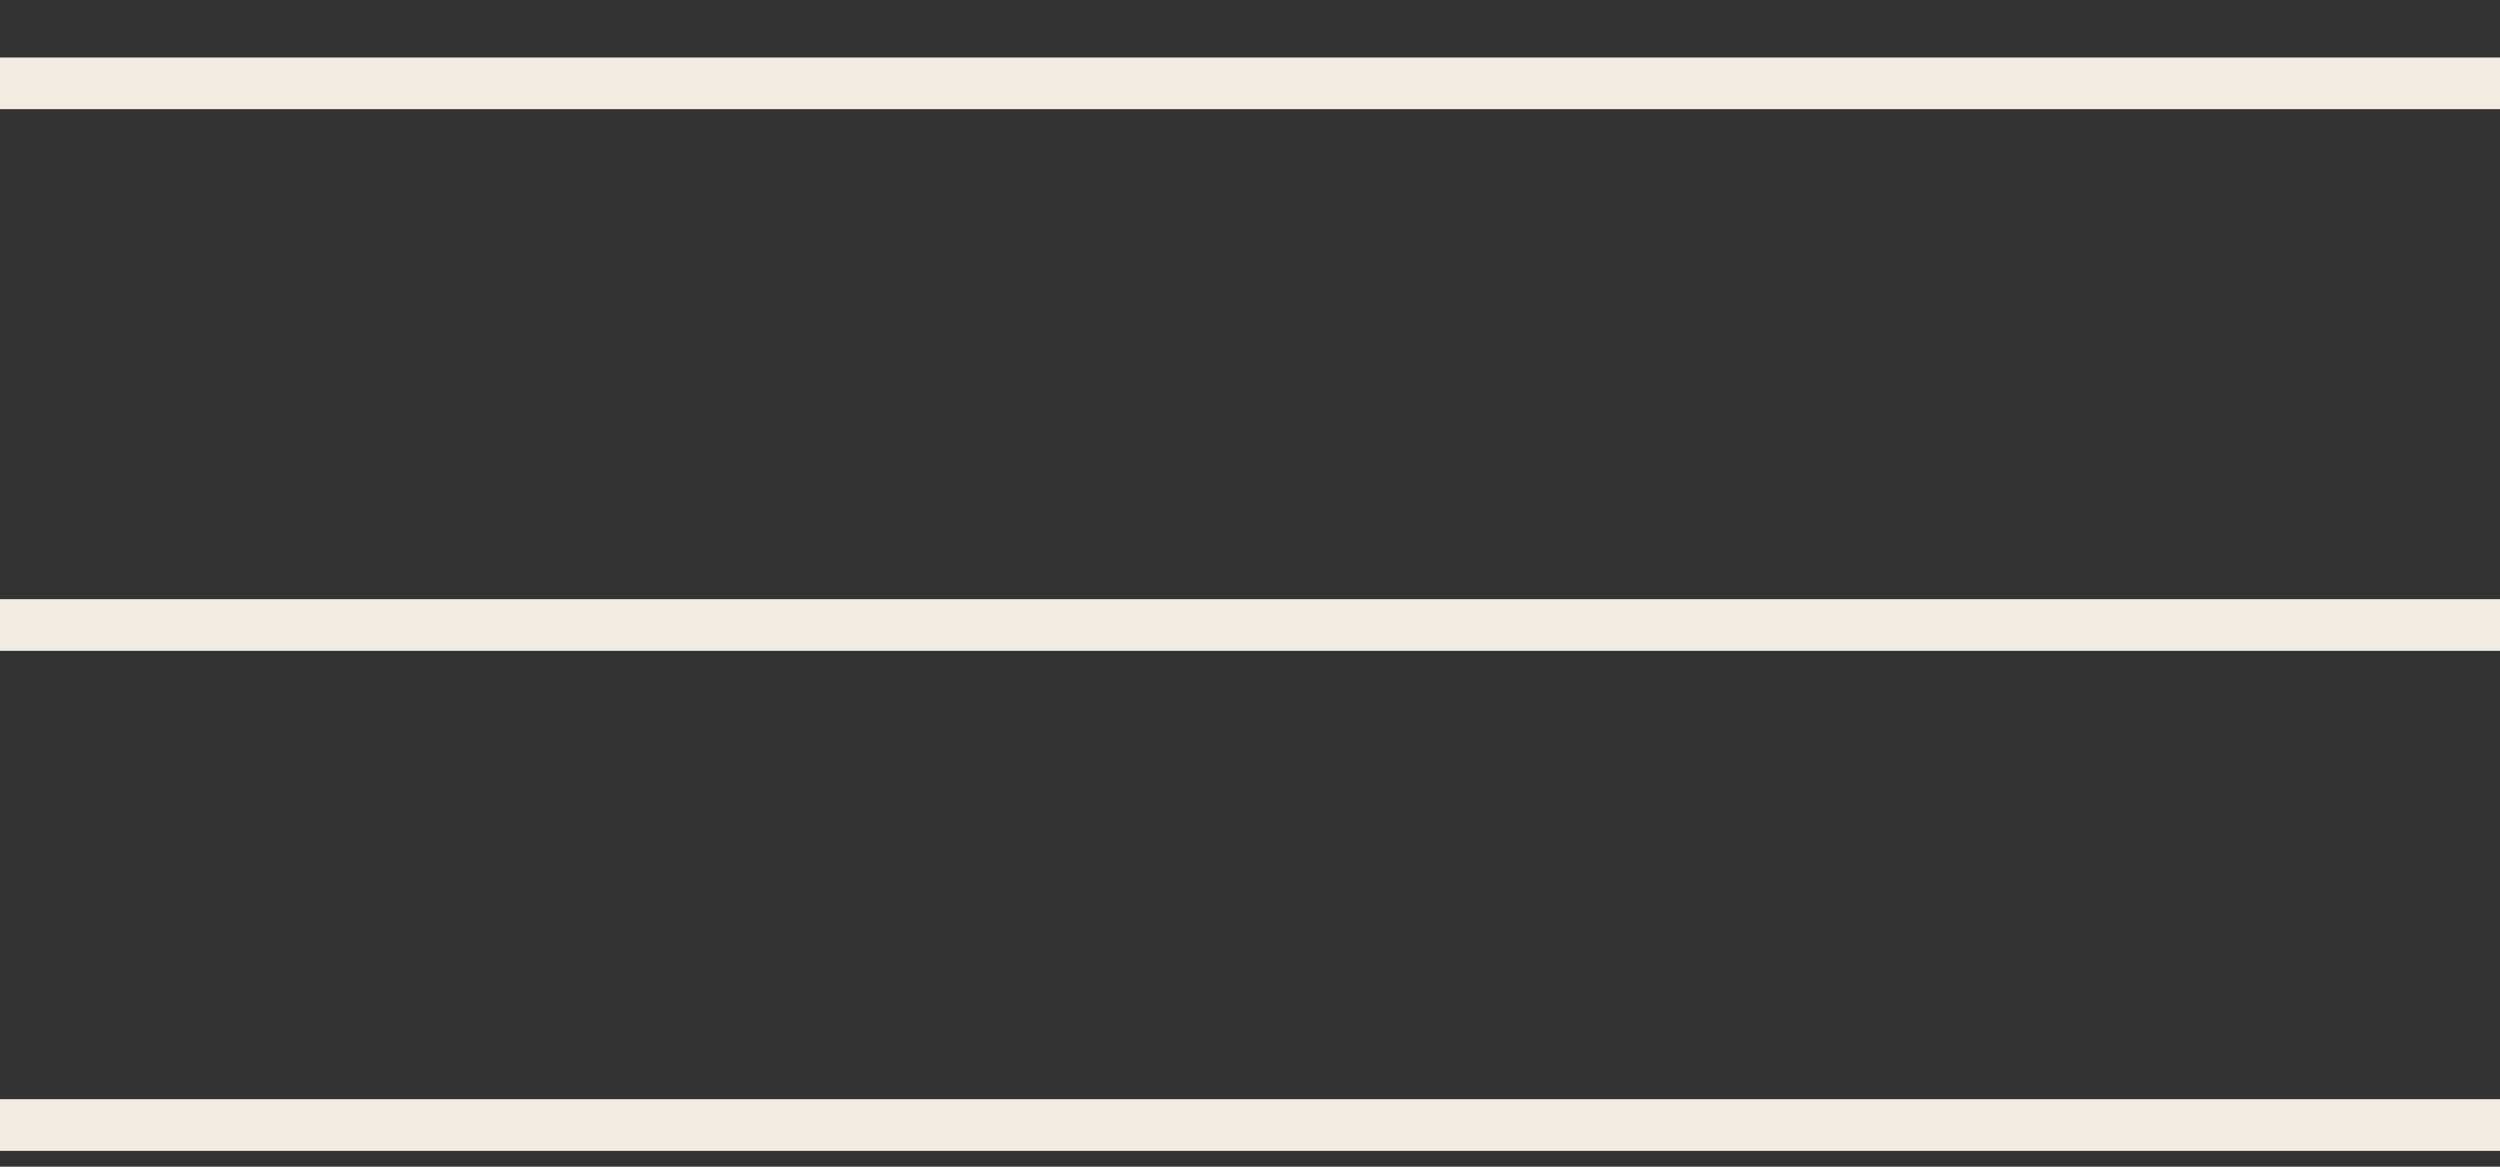 <?xml version="1.0" encoding="UTF-8"?> <svg xmlns="http://www.w3.org/2000/svg" width="30" height="14" viewBox="0 0 30 14" fill="none"><rect x="0" y="0" width="30" height="14" fill="#333333" stroke="none"/><path d="M0 1H30" stroke="#F1EBE2" stroke-width="0.62"></path><path d="M0 7.5H30" stroke="#F1EBE2" stroke-width="0.62"></path><path d="M0 13.5H30" stroke="#F1EBE2" stroke-width="0.62"></path></svg> 